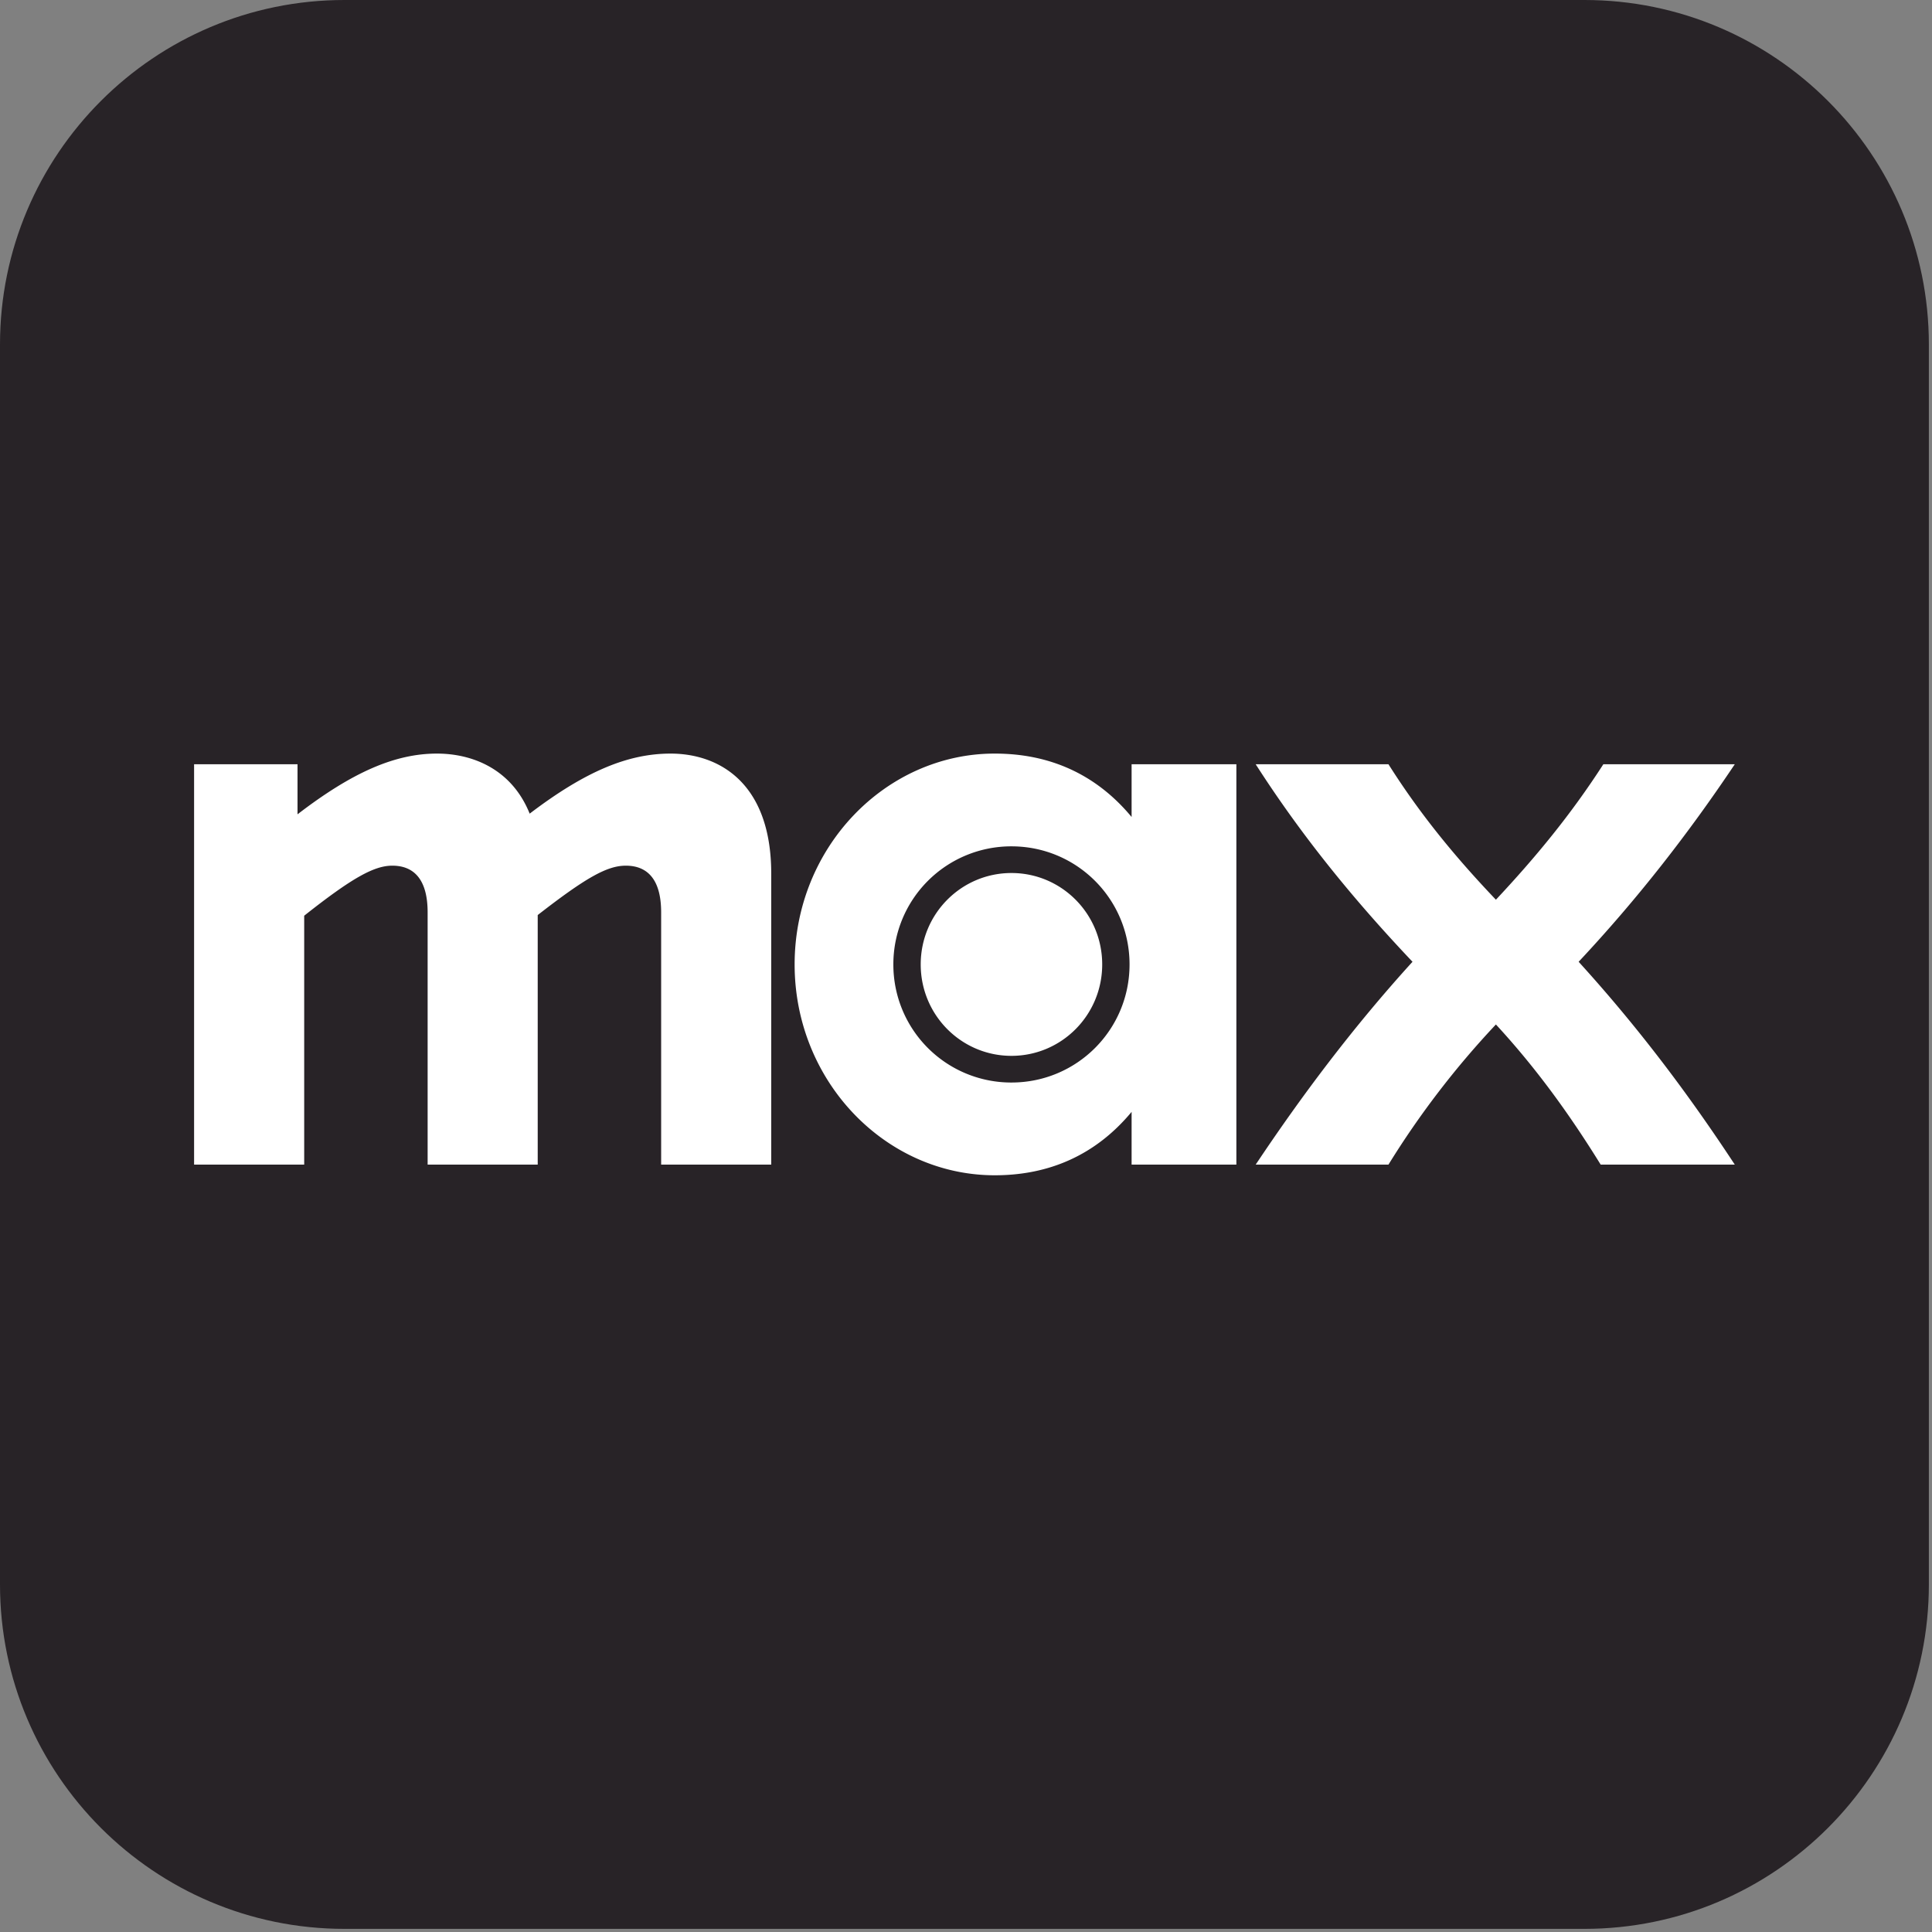 <svg xmlns="http://www.w3.org/2000/svg" xml:space="preserve" style="fill-rule:evenodd;clip-rule:evenodd;stroke-linejoin:round;stroke-miterlimit:2" viewBox="0 0 343 343"><rect x="0" y="0" width="343" height="343" fill="#808080" stroke="none"/><path d="M342.443 61.151v220.142c0 33.749-27.401 61.15-61.15 61.15H61.151C27.401 342.443 0 315.042 0 281.293V61.151C0 27.401 27.401 0 61.151 0h220.142c33.749 0 61.15 27.401 61.15 61.151Z" style="fill:#282327"/><path d="M77.58 133.789c-7.463 0-15.044 3.319-24.759 10.782v-8.885H34.458v71.071h19.548v-44.183c8.53-6.752 12.436-8.886 15.637-8.886 3.788 0 6.277 2.371 6.277 8.293v44.776h19.544v-44.302c8.529-6.633 12.322-8.767 15.637-8.767 3.793 0 6.277 2.371 6.277 8.293v44.776h19.544v-51.646c0-15.992-9.123-21.322-17.889-21.322-7.463 0-15.044 3.082-24.996 10.663-3.191-7.941-10.18-10.663-16.457-10.663Zm99.031 0c-19.425 0-35.536 16.704-35.536 37.432 0 20.729 16.111 37.433 35.536 37.433 9.596 0 17.889-3.551 24.289-11.255v9.358h18.6v-71.071h-18.6v9.358c-6.4-7.704-14.693-11.255-24.289-11.255Zm46.322 1.897c8.054 12.554 17.176 23.809 27.838 35.064-10.662 11.724-19.784 23.927-27.838 36.007h23.572a155.32 155.32 0 0 1 19.073-24.876c7.106 7.7 13.027 15.873 18.598 24.876h23.809c-8.173-12.435-17.058-24.283-27.72-36.007 10.544-11.255 19.547-22.861 27.72-35.064H284.65c-5.803 9.003-12.08 16.583-19.072 24.046-7.107-7.463-13.384-15.043-19.073-24.046h-23.572Zm-43.364 14.57c11.607 0 20.966 9.359 20.966 20.965 0 11.607-9.359 20.966-20.966 20.966a20.927 20.927 0 0 1-20.965-20.966 20.927 20.927 0 0 1 20.965-20.965Zm0 4.736c-8.885 0-16.11 7.226-16.11 16.229 0 9.004 7.225 16.23 16.11 16.23 8.886 0 16.111-7.226 16.111-16.23 0-9.003-7.225-16.229-16.111-16.229Z" style="fill:#fff;fill-rule:nonzero"/></svg>